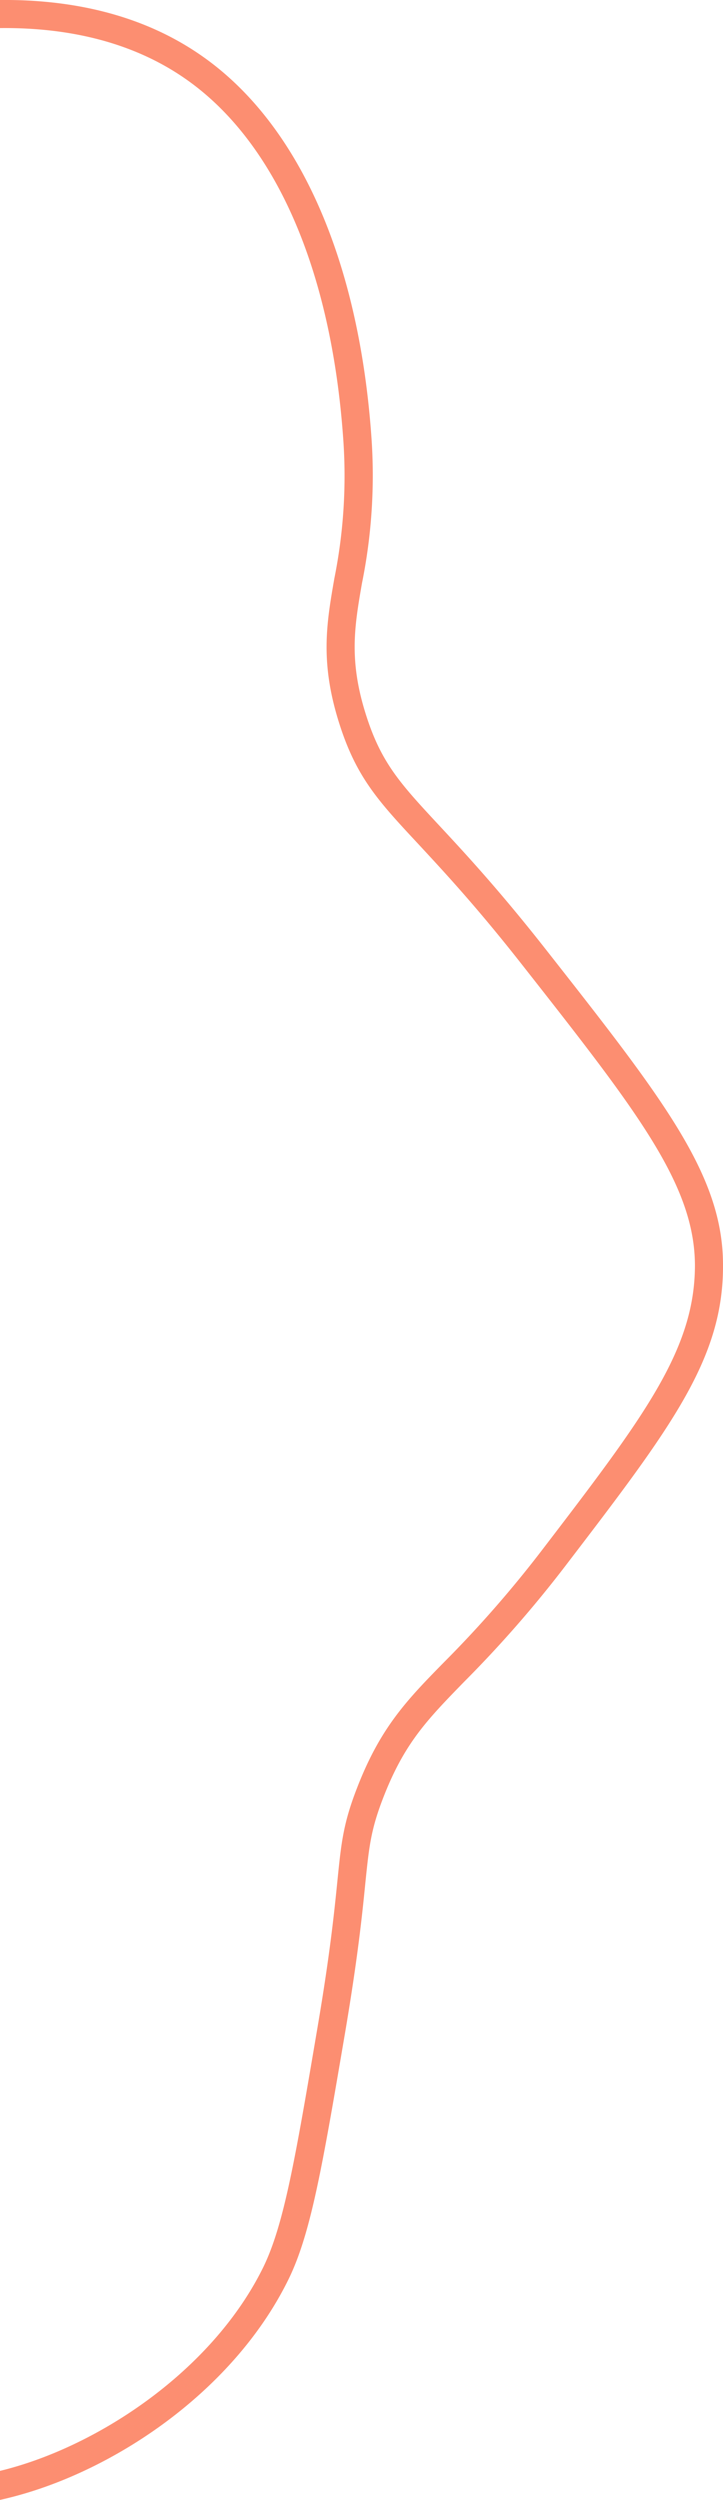 <svg xmlns="http://www.w3.org/2000/svg" viewBox="0 0 77.28 267.11"><defs><style>.cls-1{fill:#fc8e71;}</style></defs><g id="Capa_2" data-name="Capa 2"><g id="Capa_1-2" data-name="Capa 1"><path class="cls-1" d="M46.93,88.18c-4.1-4.41-6.15-6.62-7.78-11.71-1.89-5.89-1.26-9.54-.46-14.15a58.05,58.05,0,0,0,1-15.77C38.32,27.61,31.9,13.2,21.61,6,14.9,1.29,7.05-.07,0,0V3c6.53-.07,13.76,1.17,19.89,5.47,9.54,6.68,15.5,20.29,16.79,38.32a55.58,55.58,0,0,1-.94,15c-.84,4.83-1.56,9,.55,15.59,1.83,5.72,4.18,8.25,8.45,12.83,2.78,3,6.25,6.73,11.06,12.86,12.28,15.63,18.44,23.47,18.48,32.1,0,9-5.38,16.12-16.2,30.26A122.42,122.42,0,0,1,47.46,177.6c-4,4.07-6.81,7-9.3,13.44-1.47,3.79-1.68,5.82-2.09,9.87-.33,3.27-.78,7.75-2.12,15.64-2.39,14.11-3.6,21.19-5.83,25.73C22.66,253.35,10.36,261.49,0,264v3.1c11.38-2.5,24.76-11.23,30.81-23.51,2.43-4.92,3.65-12.15,6.1-26.55,1.35-8,1.81-12.52,2.14-15.84.4-3.89.58-5.67,1.9-9.09,2.27-5.86,4.68-8.33,8.66-12.42a126.44,126.44,0,0,0,10.86-12.43c11.23-14.69,16.87-22.06,16.81-32.11,0-9.65-6.42-17.77-19.12-33.94C53.27,95,49.61,91.06,46.93,88.18Z"/></g></g></svg>